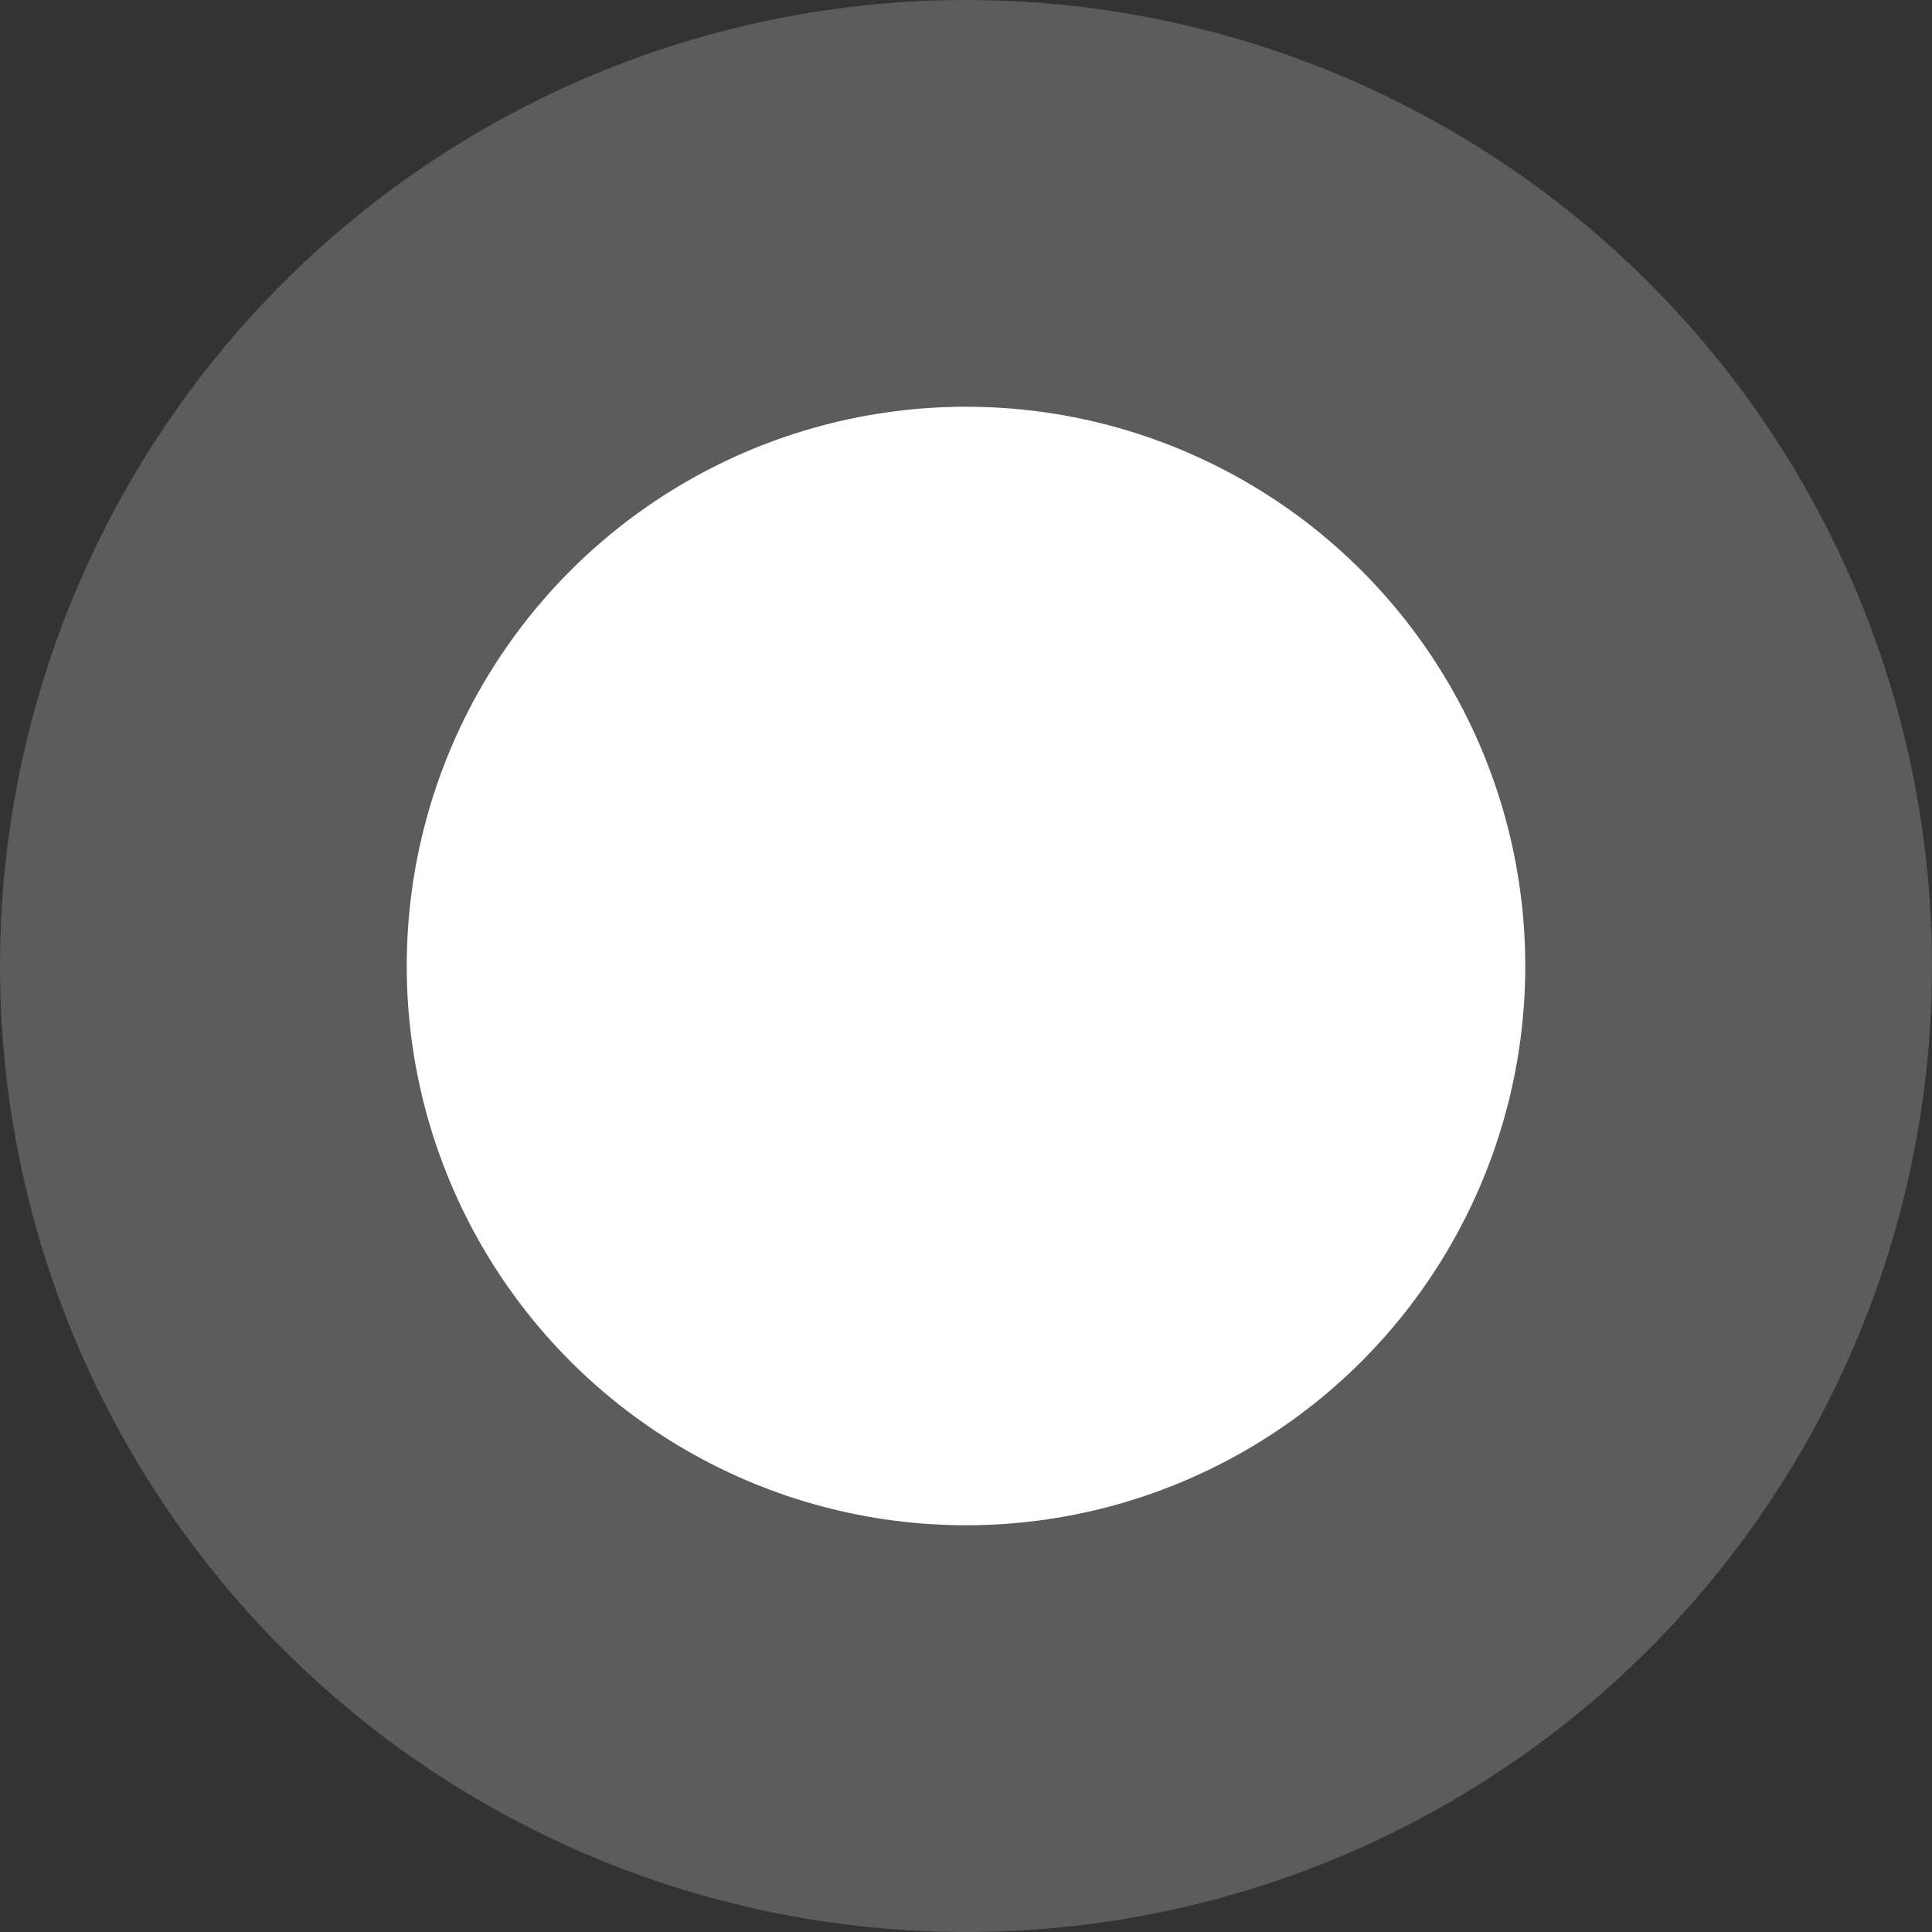 <?xml version="1.0" encoding="UTF-8"?> <svg xmlns="http://www.w3.org/2000/svg" width="19" height="19" viewBox="0 0 19 19" fill="none"><rect x="0" y="0" width="19" height="19" fill="#333333" stroke="none"/> <circle opacity="0.2" cx="9.5" cy="9.5" r="9.5" fill="white"></circle> <circle cx="9.5" cy="9.5" r="5.5" fill="white"></circle> </svg> 